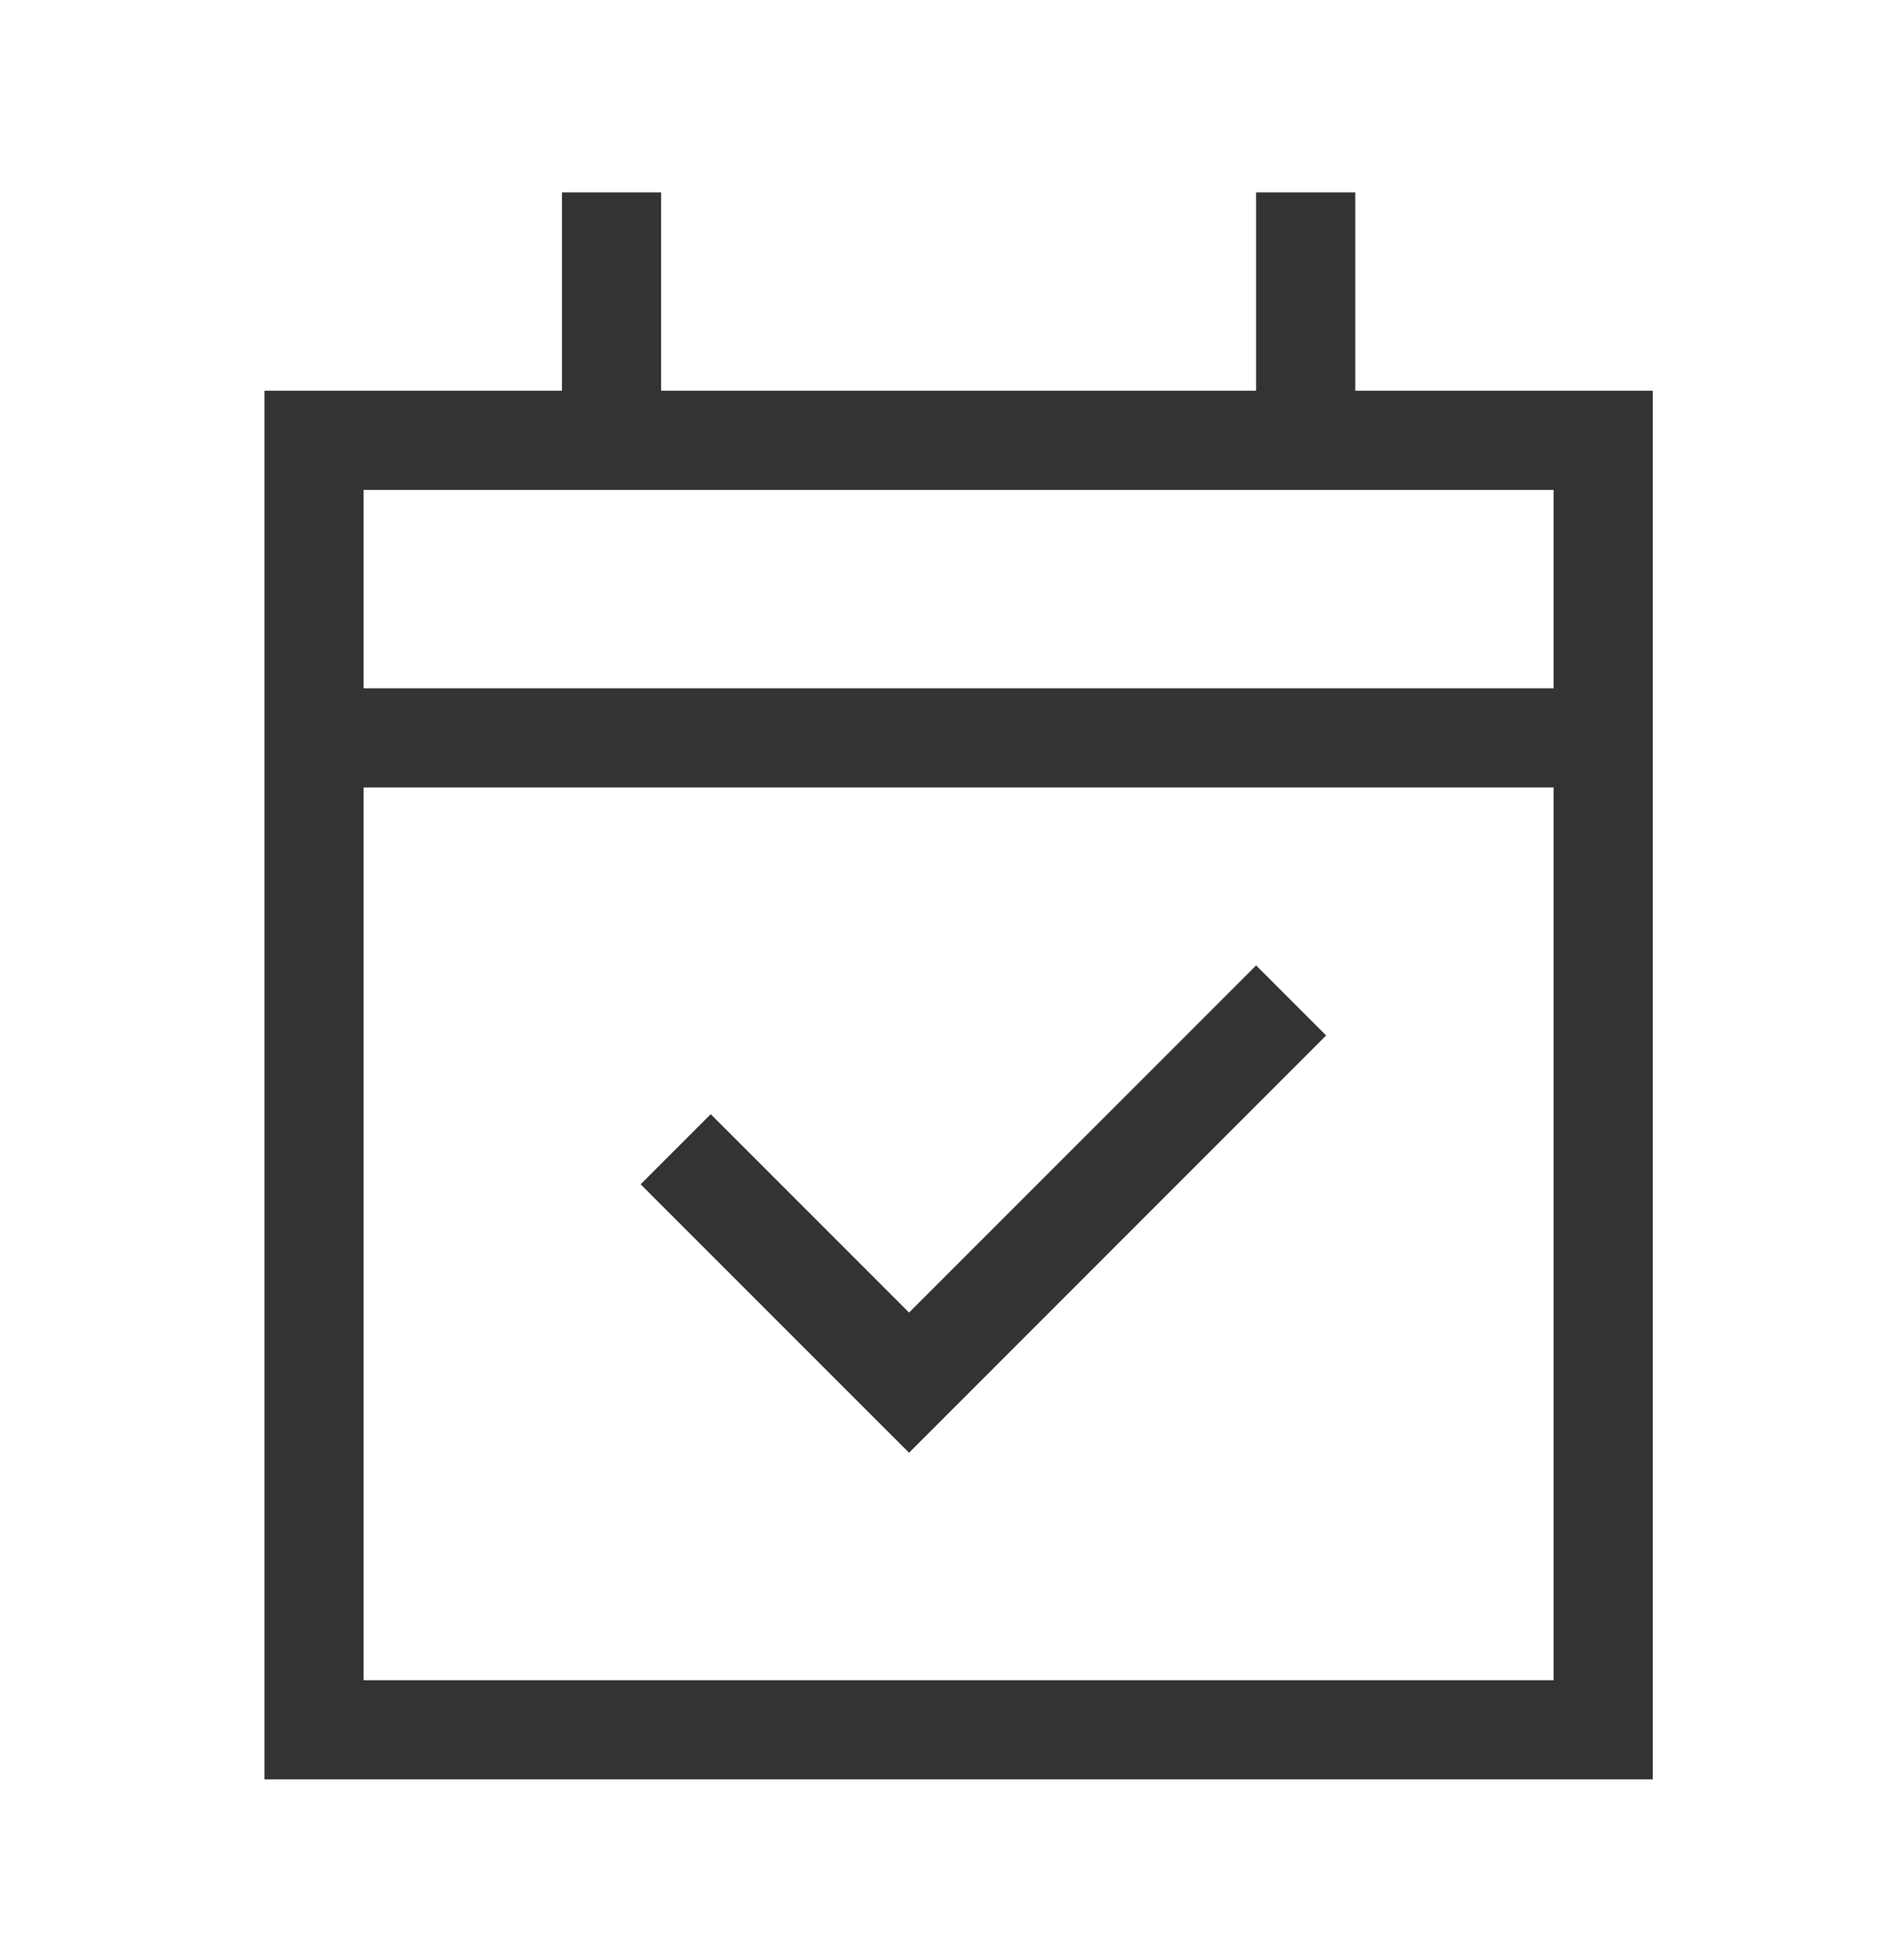 <svg width="36" height="37" viewBox="0 0 36 37" fill="none" xmlns="http://www.w3.org/2000/svg">
<path d="M12.5 4.574V3.636H10.625V4.574V7.386H6.875H5V9.261V13.011V14.886V31.762V33.636H6.875H29.375H31.25V31.762V14.886V13.011V9.261V7.386H29.375H25.625V4.574V3.636H23.75V4.574V7.386H12.5V4.574ZM6.875 14.886H29.375V31.762H6.875V14.886ZM6.875 9.261H29.375V13.011H6.875V9.261ZM24.412 20.236L25.074 19.574L23.75 18.25L23.088 18.912L17.188 24.812L14.1 21.724L13.438 21.062L12.113 22.387L12.775 23.049L16.525 26.799L17.188 27.461L17.85 26.799L24.412 20.236Z" fill="#333333"/>
</svg>
